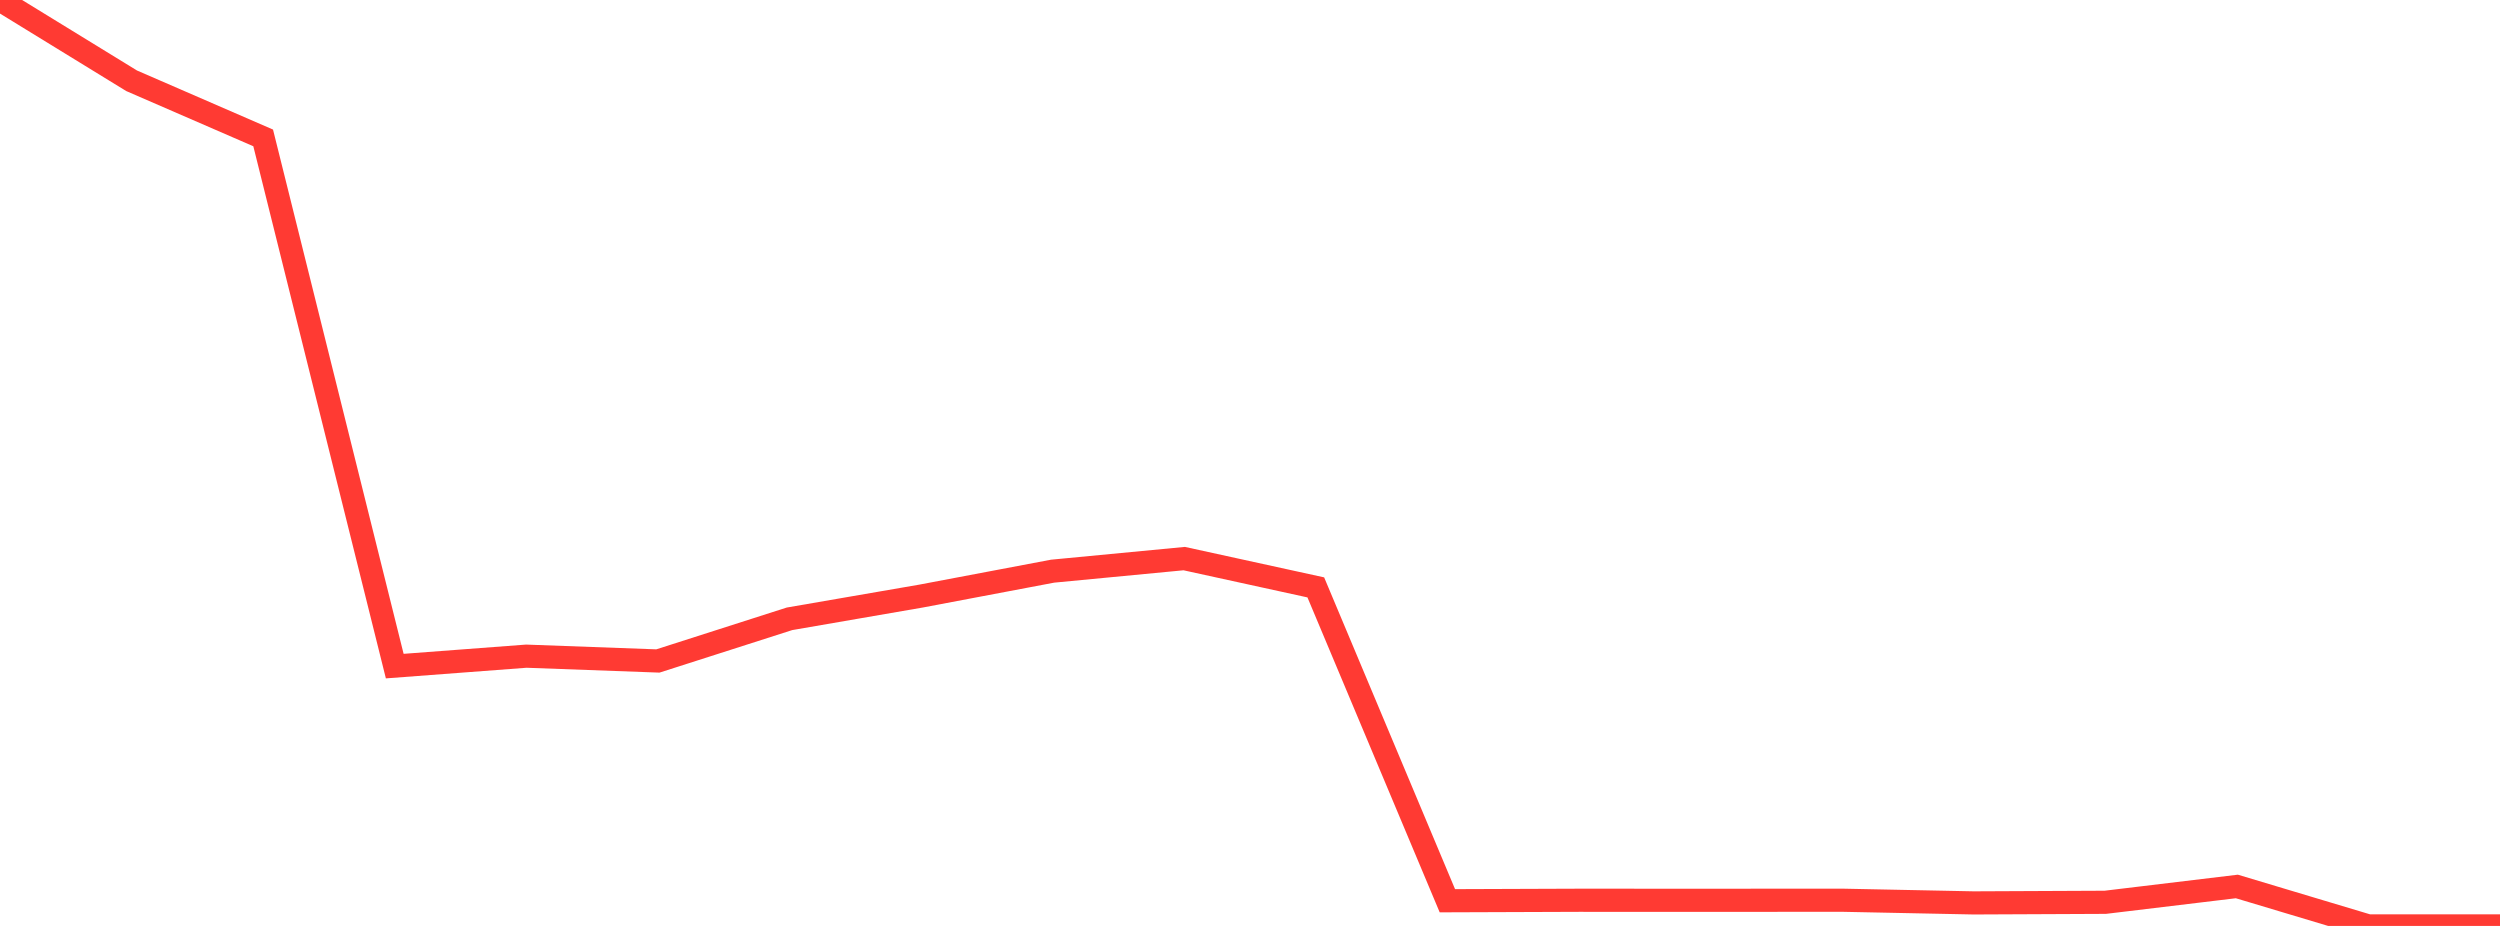 <?xml version="1.0" standalone="no"?>
<!DOCTYPE svg PUBLIC "-//W3C//DTD SVG 1.1//EN" "http://www.w3.org/Graphics/SVG/1.1/DTD/svg11.dtd">

<svg width="135" height="50" viewBox="0 0 135 50" preserveAspectRatio="none" 
  xmlns="http://www.w3.org/2000/svg"
  xmlns:xlink="http://www.w3.org/1999/xlink">


<polyline points="0.0, 0.0 7.105, 4.361 14.211, 7.447 21.316, 35.97 28.421, 35.433 35.526, 35.693 42.632, 33.416 49.737, 32.188 56.842, 30.843 63.947, 30.164 71.053, 31.719 78.158, 48.64 85.263, 48.614 92.368, 48.616 99.474, 48.612 106.579, 48.757 113.684, 48.724 120.789, 47.869 127.895, 50.0 135.0, 50.0" fill="none" stroke="#ff3a33" stroke-width="1.25"/>

</svg>